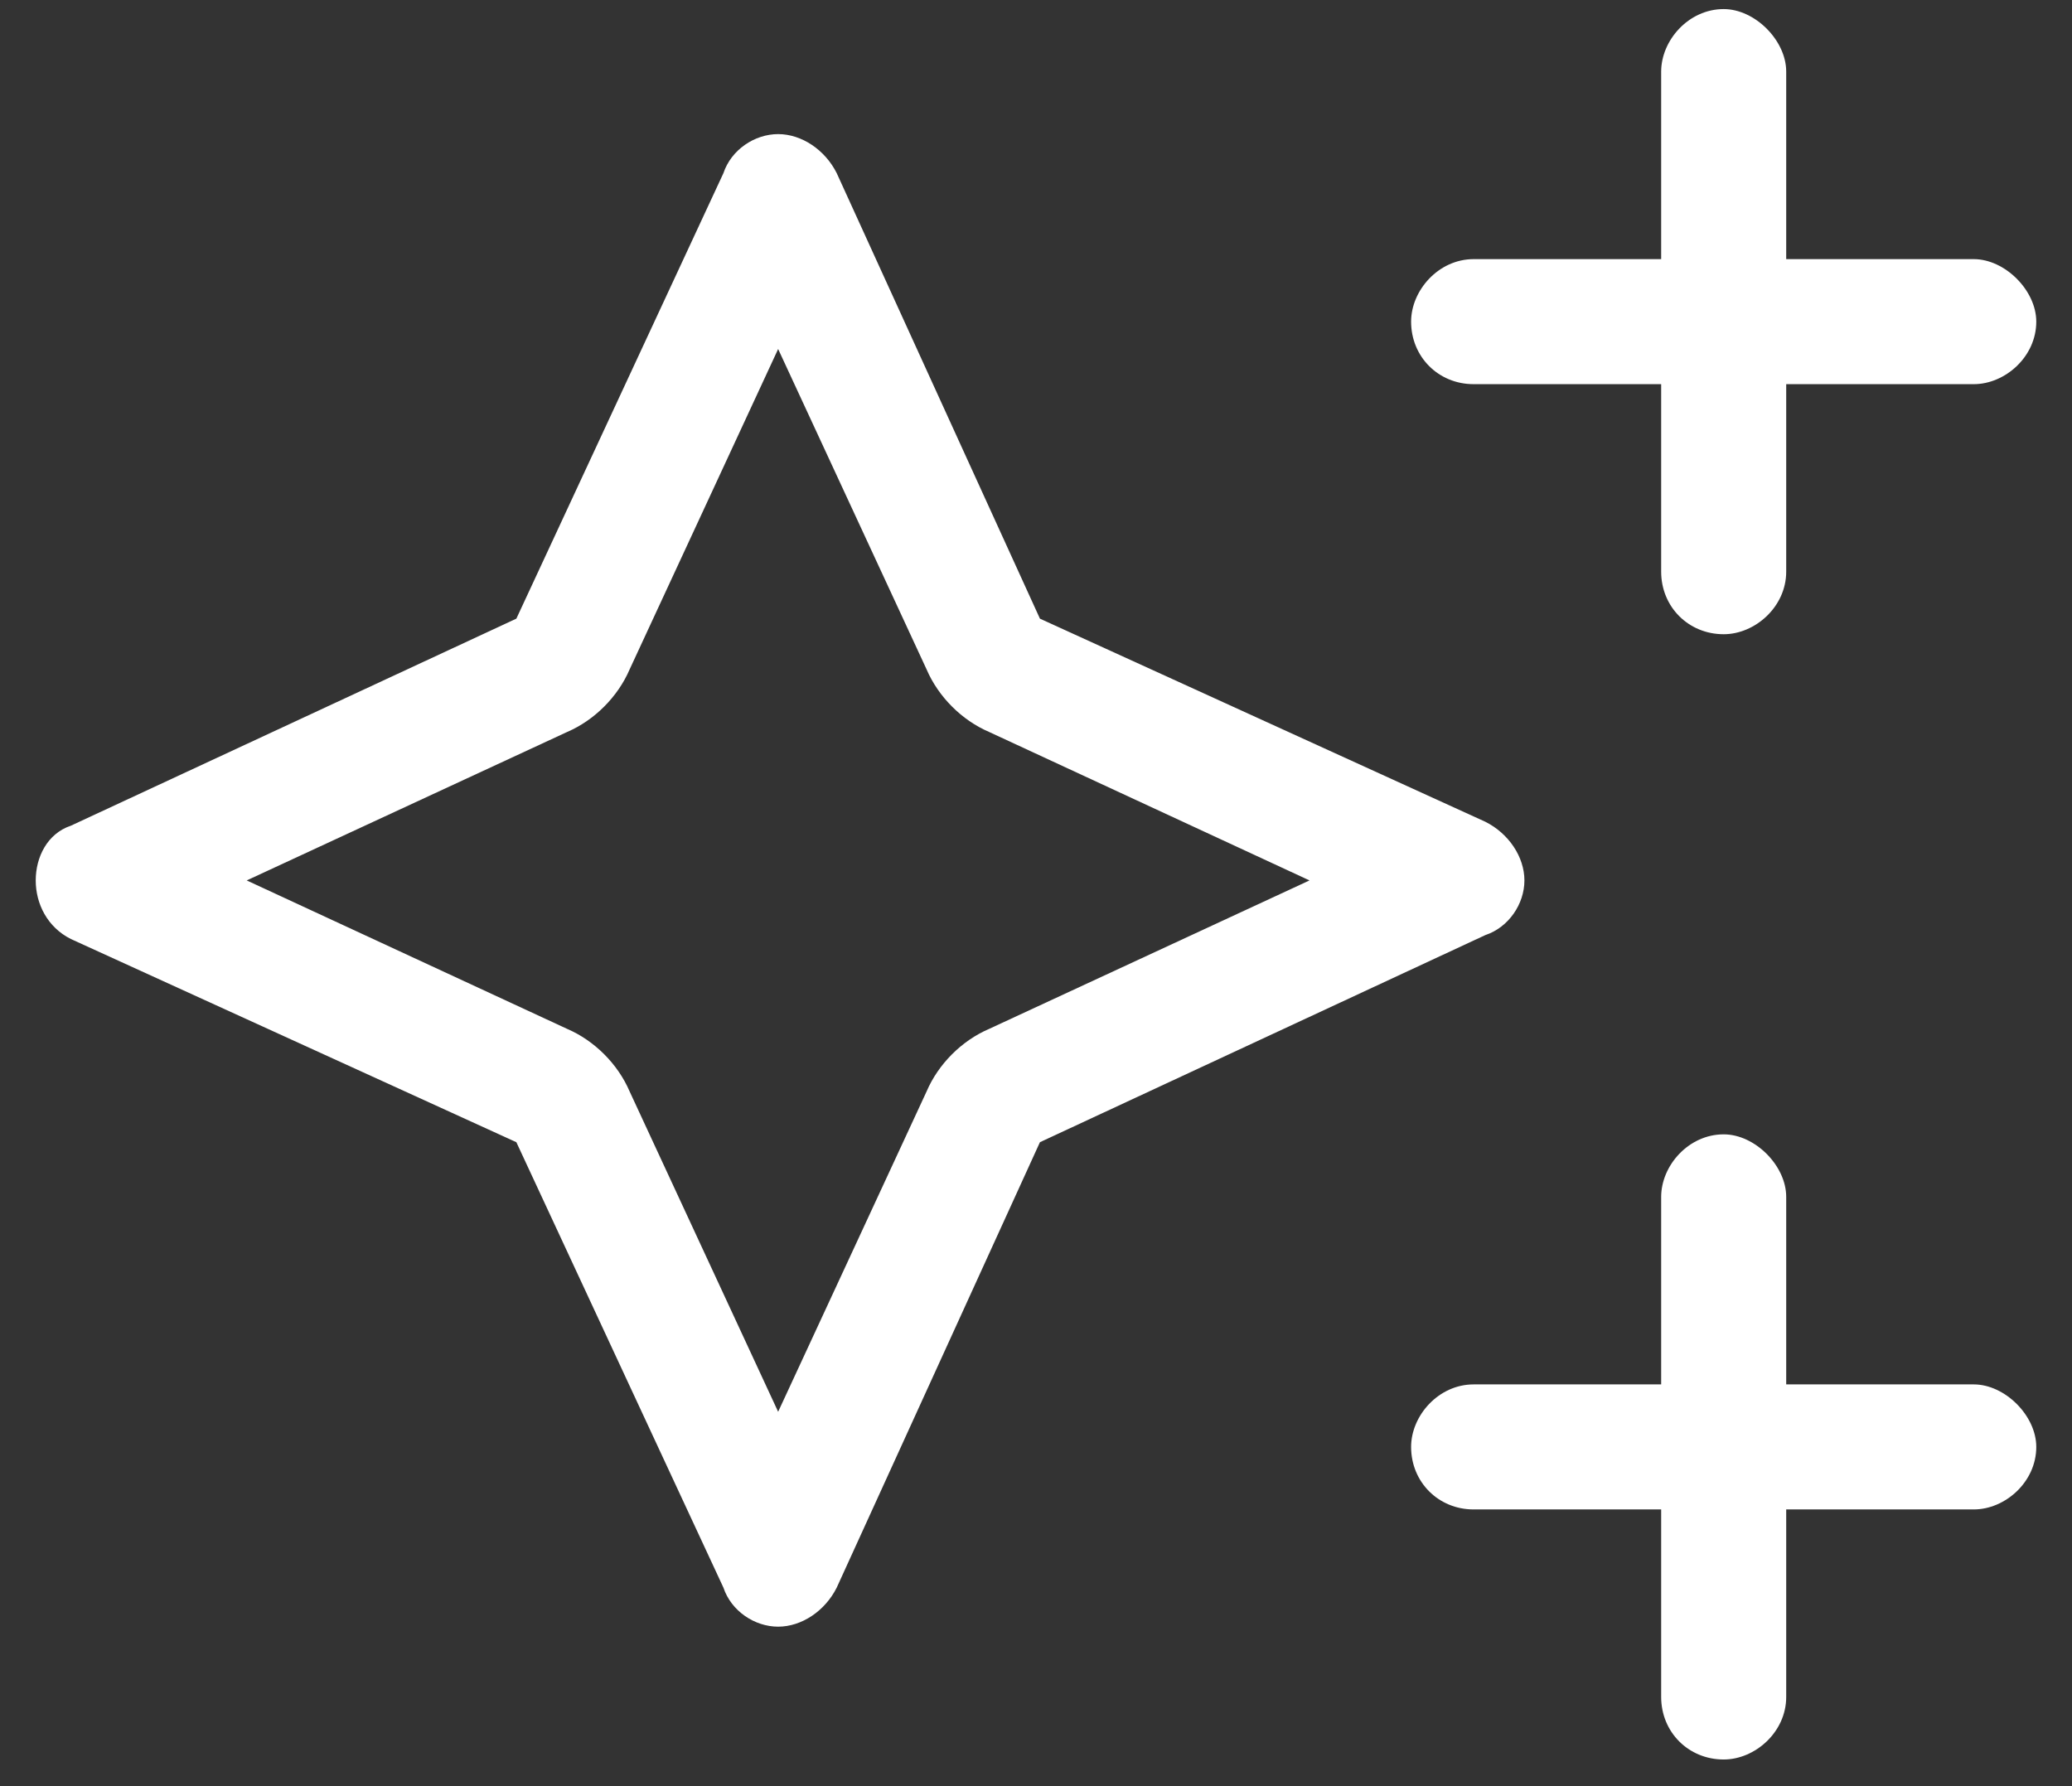 <svg width="29" height="25" viewBox="0 0 29 25" fill="none" xmlns="http://www.w3.org/2000/svg">
    <rect x="0" y="0" width="29" height="25" fill="#333333" stroke="none"/>
    <path d="M24.125 0.127C24.562 0.127 25 0.565 25 1.002V3.627H27.625C28.062 3.627 28.5 4.065 28.5 4.502C28.5 4.995 28.062 5.377 27.625 5.377H25V8.002C25 8.495 24.562 8.877 24.125 8.877C23.633 8.877 23.25 8.495 23.25 8.002V5.377H20.625C20.133 5.377 19.75 4.995 19.75 4.502C19.75 4.065 20.133 3.627 20.625 3.627H23.25V1.002C23.25 0.565 23.633 0.127 24.125 0.127ZM24.125 15.877C24.562 15.877 25 16.315 25 16.752V19.377H27.625C28.062 19.377 28.5 19.815 28.5 20.252C28.5 20.745 28.062 21.127 27.625 21.127H25V23.752C25 24.245 24.562 24.627 24.125 24.627C23.633 24.627 23.25 24.245 23.25 23.752V21.127H20.625C20.133 21.127 19.75 20.745 19.75 20.252C19.75 19.815 20.133 19.377 20.625 19.377H23.25V16.752C23.25 16.315 23.633 15.877 24.125 15.877ZM7.938 10.245L3.453 12.323L7.938 14.401C8.32 14.565 8.648 14.893 8.812 15.276L10.891 19.76L12.969 15.276C13.133 14.893 13.461 14.565 13.844 14.401L18.328 12.323L13.844 10.245C13.461 10.081 13.133 9.752 12.969 9.37L10.891 4.885L8.812 9.37C8.648 9.752 8.32 10.081 7.938 10.245ZM7.227 15.987L0.992 13.143C0.664 12.979 0.5 12.651 0.5 12.323C0.5 11.995 0.664 11.666 0.992 11.557L7.227 8.659L10.125 2.424C10.234 2.096 10.562 1.877 10.891 1.877C11.219 1.877 11.547 2.096 11.711 2.424L14.555 8.659L20.789 11.502C21.117 11.666 21.336 11.995 21.336 12.323C21.336 12.651 21.117 12.979 20.789 13.088L14.555 15.987L11.711 22.221C11.547 22.549 11.219 22.768 10.891 22.768C10.562 22.768 10.234 22.549 10.125 22.221L7.227 15.987Z" fill="white"/>
</svg>

